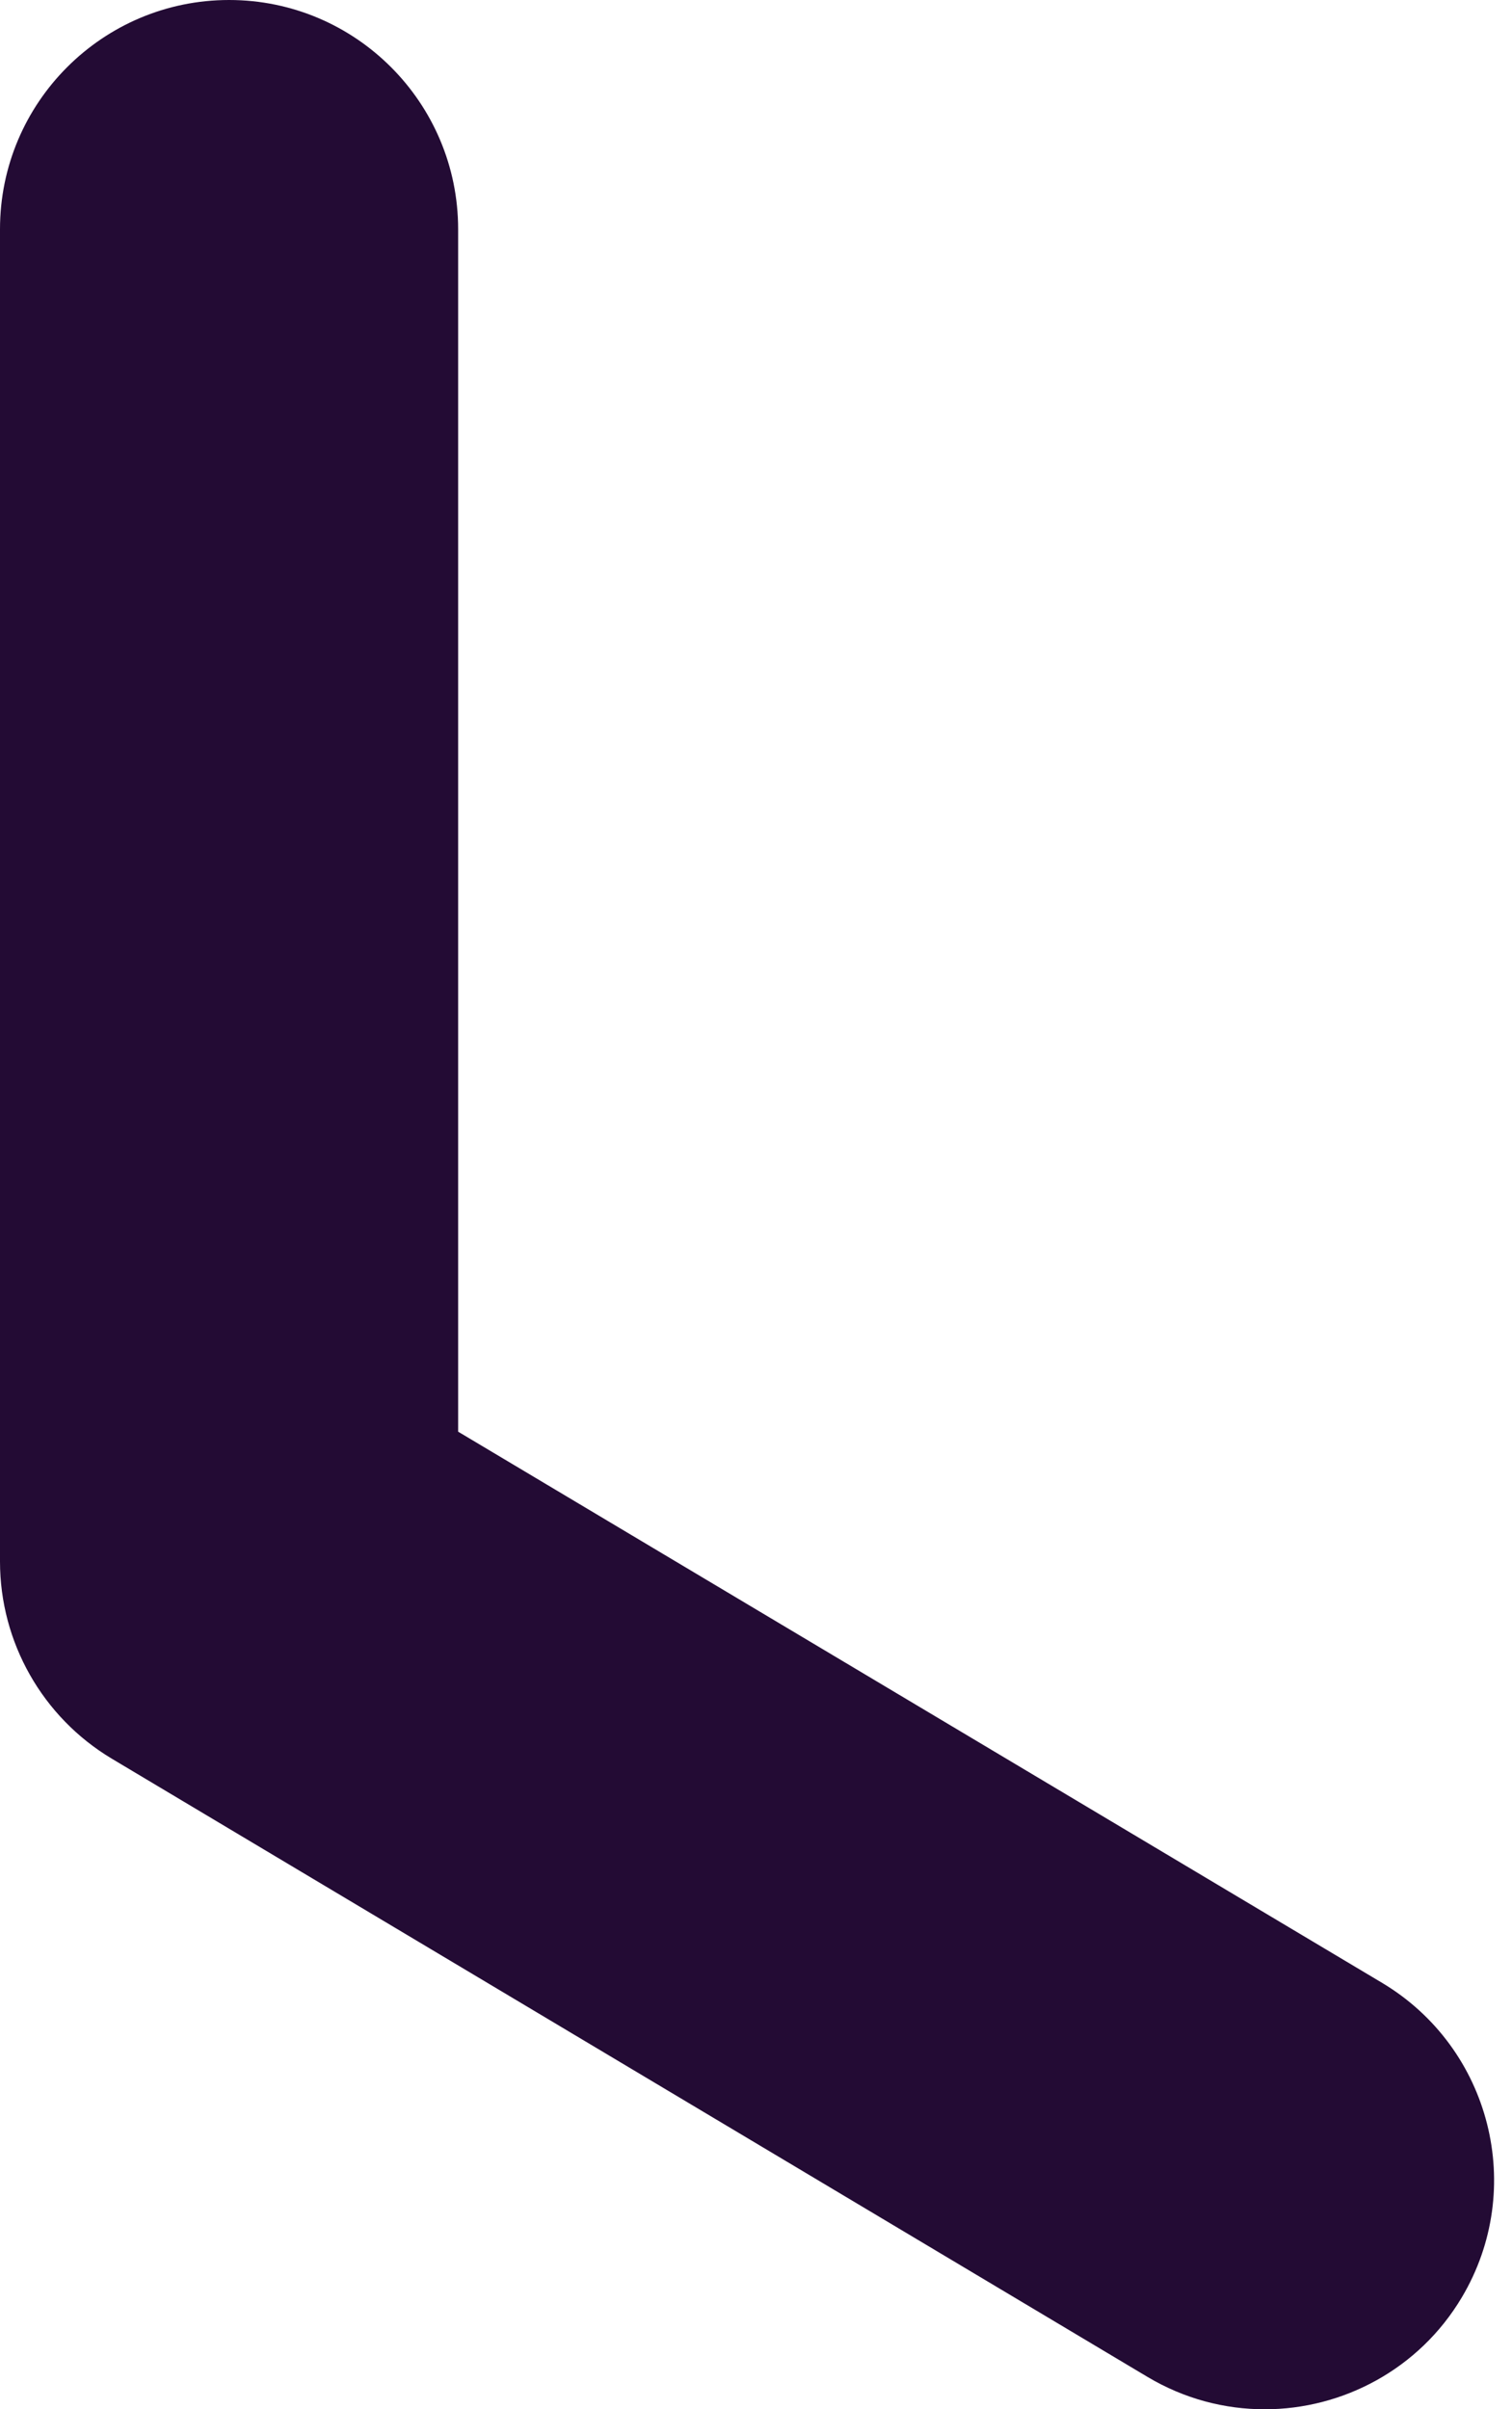 <?xml version="1.0" encoding="UTF-8"?> <svg xmlns="http://www.w3.org/2000/svg" width="27" height="43" viewBox="0 0 27 43" fill="none"> <path d="M4.091 0C1.833 0 0 1.833 0 4.091V27.87C0 29.31 0.758 30.647 1.996 31.388L20.491 42.422C21.151 42.815 21.871 43 22.585 43C23.976 43 25.34 42.286 26.103 41.004C27.26 39.062 26.622 36.553 24.685 35.392L8.181 25.552V4.091C8.181 1.833 6.349 0 4.091 0Z" fill="#230B34"></path> </svg> 